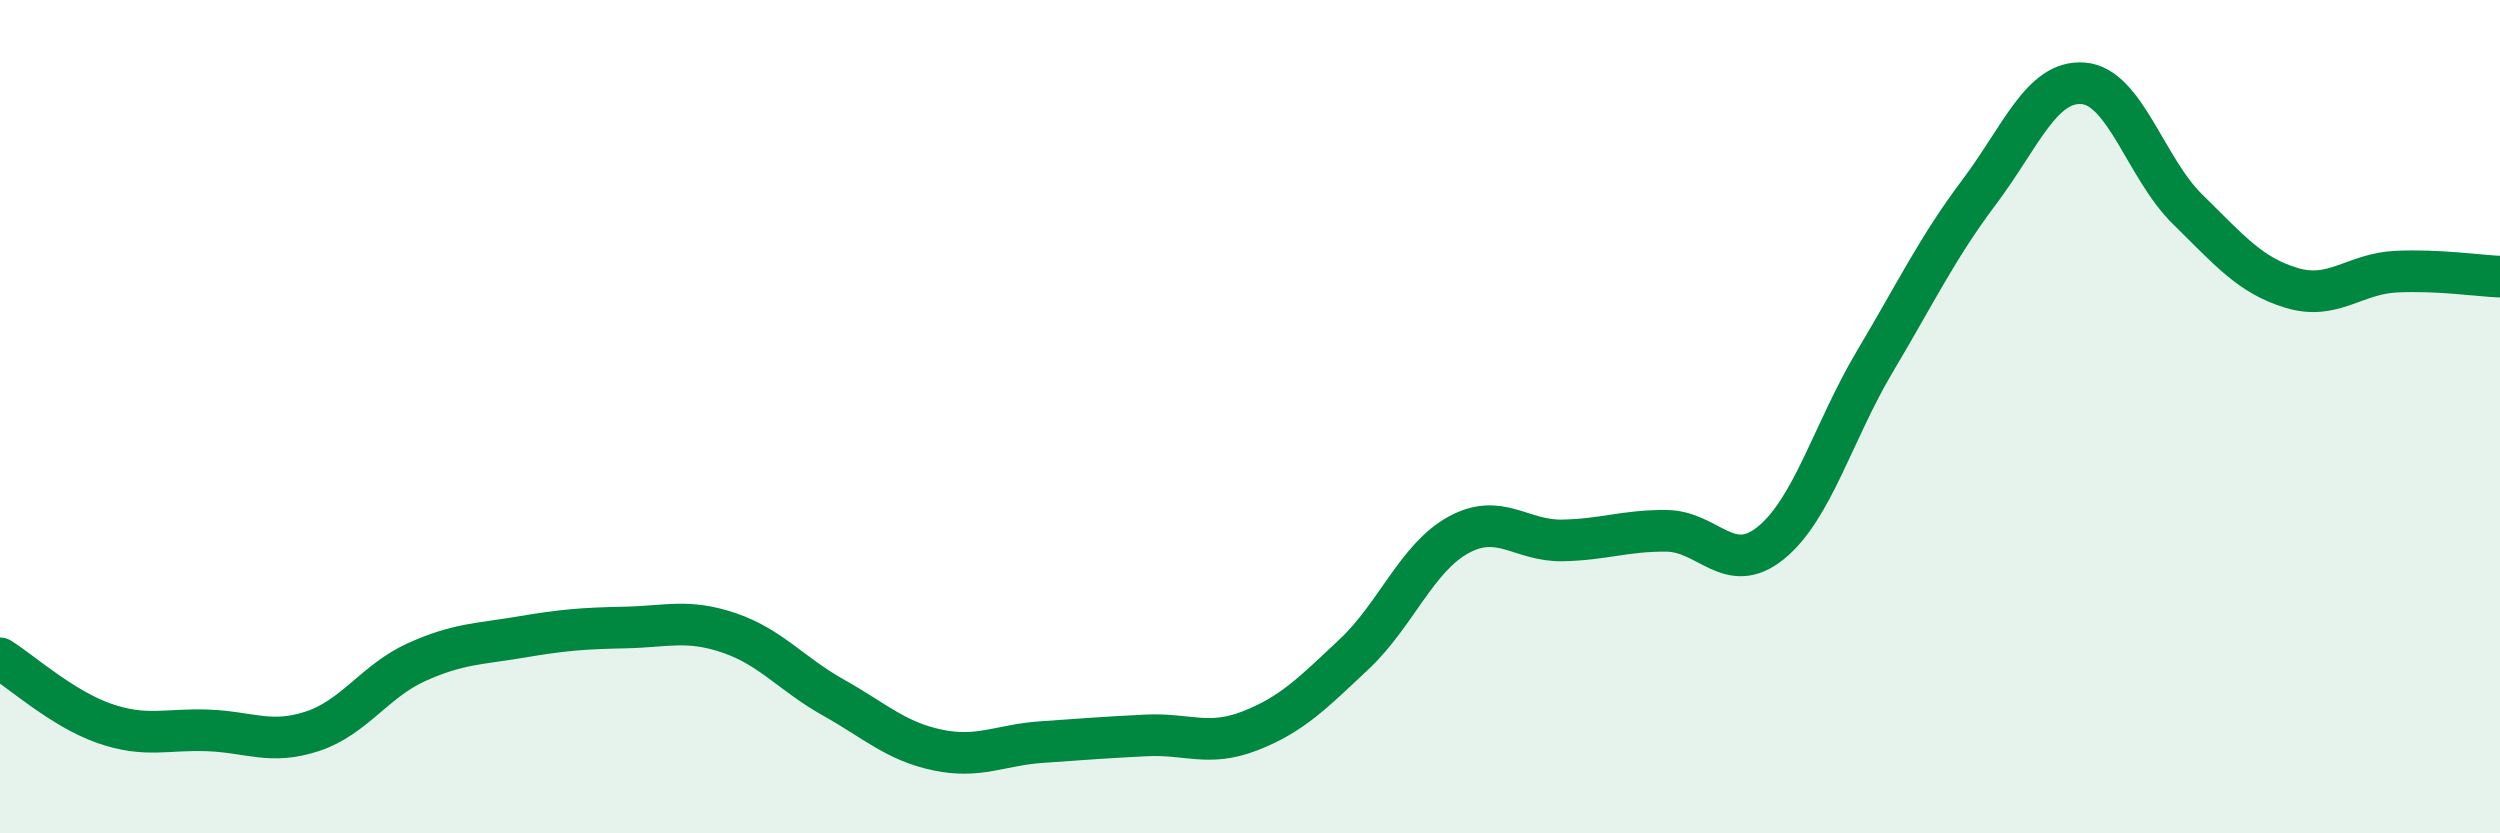 
    <svg width="60" height="20" viewBox="0 0 60 20" xmlns="http://www.w3.org/2000/svg">
      <path
        d="M 0,15.8 C 0.5,16.11 1.5,17.01 2.5,17.36 C 3.5,17.71 4,17.49 5,17.53 C 6,17.57 6.5,17.88 7.5,17.55 C 8.5,17.22 9,16.34 10,15.89 C 11,15.44 11.5,15.46 12.5,15.29 C 13.5,15.12 14,15.08 15,15.06 C 16,15.04 16.5,14.85 17.5,15.19 C 18.5,15.53 19,16.18 20,16.74 C 21,17.3 21.5,17.79 22.5,18 C 23.5,18.21 24,17.88 25,17.81 C 26,17.74 26.5,17.7 27.5,17.65 C 28.5,17.6 29,17.93 30,17.54 C 31,17.15 31.5,16.64 32.5,15.7 C 33.5,14.76 34,13.39 35,12.84 C 36,12.29 36.5,12.99 37.5,12.97 C 38.5,12.95 39,12.73 40,12.74 C 41,12.75 41.5,13.84 42.5,13.03 C 43.5,12.22 44,10.35 45,8.67 C 46,6.99 46.5,5.94 47.5,4.61 C 48.5,3.28 49,1.92 50,2 C 51,2.08 51.5,4.04 52.5,5.02 C 53.5,6 54,6.61 55,6.91 C 56,7.21 56.5,6.57 57.5,6.52 C 58.5,6.47 59.5,6.62 60,6.64L60 20L0 20Z"
        fill="#008740"
        opacity="0.1"
        stroke-linecap="round"
        stroke-linejoin="round"
      />
      <path
        d="M 0,15.8 C 0.5,16.11 1.5,17.01 2.5,17.36 C 3.5,17.71 4,17.49 5,17.53 C 6,17.57 6.5,17.88 7.5,17.55 C 8.5,17.22 9,16.34 10,15.89 C 11,15.44 11.5,15.46 12.5,15.29 C 13.5,15.12 14,15.08 15,15.06 C 16,15.04 16.5,14.85 17.5,15.19 C 18.5,15.53 19,16.18 20,16.74 C 21,17.3 21.5,17.79 22.5,18 C 23.5,18.21 24,17.88 25,17.81 C 26,17.74 26.5,17.7 27.5,17.65 C 28.5,17.6 29,17.93 30,17.54 C 31,17.15 31.5,16.64 32.5,15.7 C 33.5,14.76 34,13.39 35,12.84 C 36,12.29 36.5,12.99 37.5,12.97 C 38.5,12.95 39,12.73 40,12.74 C 41,12.75 41.5,13.84 42.5,13.03 C 43.5,12.22 44,10.35 45,8.67 C 46,6.99 46.5,5.94 47.5,4.61 C 48.5,3.28 49,1.92 50,2 C 51,2.08 51.5,4.04 52.5,5.02 C 53.5,6 54,6.61 55,6.91 C 56,7.21 56.5,6.57 57.5,6.52 C 58.5,6.47 59.5,6.62 60,6.64"
        stroke="#008740"
        stroke-width="1"
        fill="none"
        stroke-linecap="round"
        stroke-linejoin="round"
      />
    </svg>
  